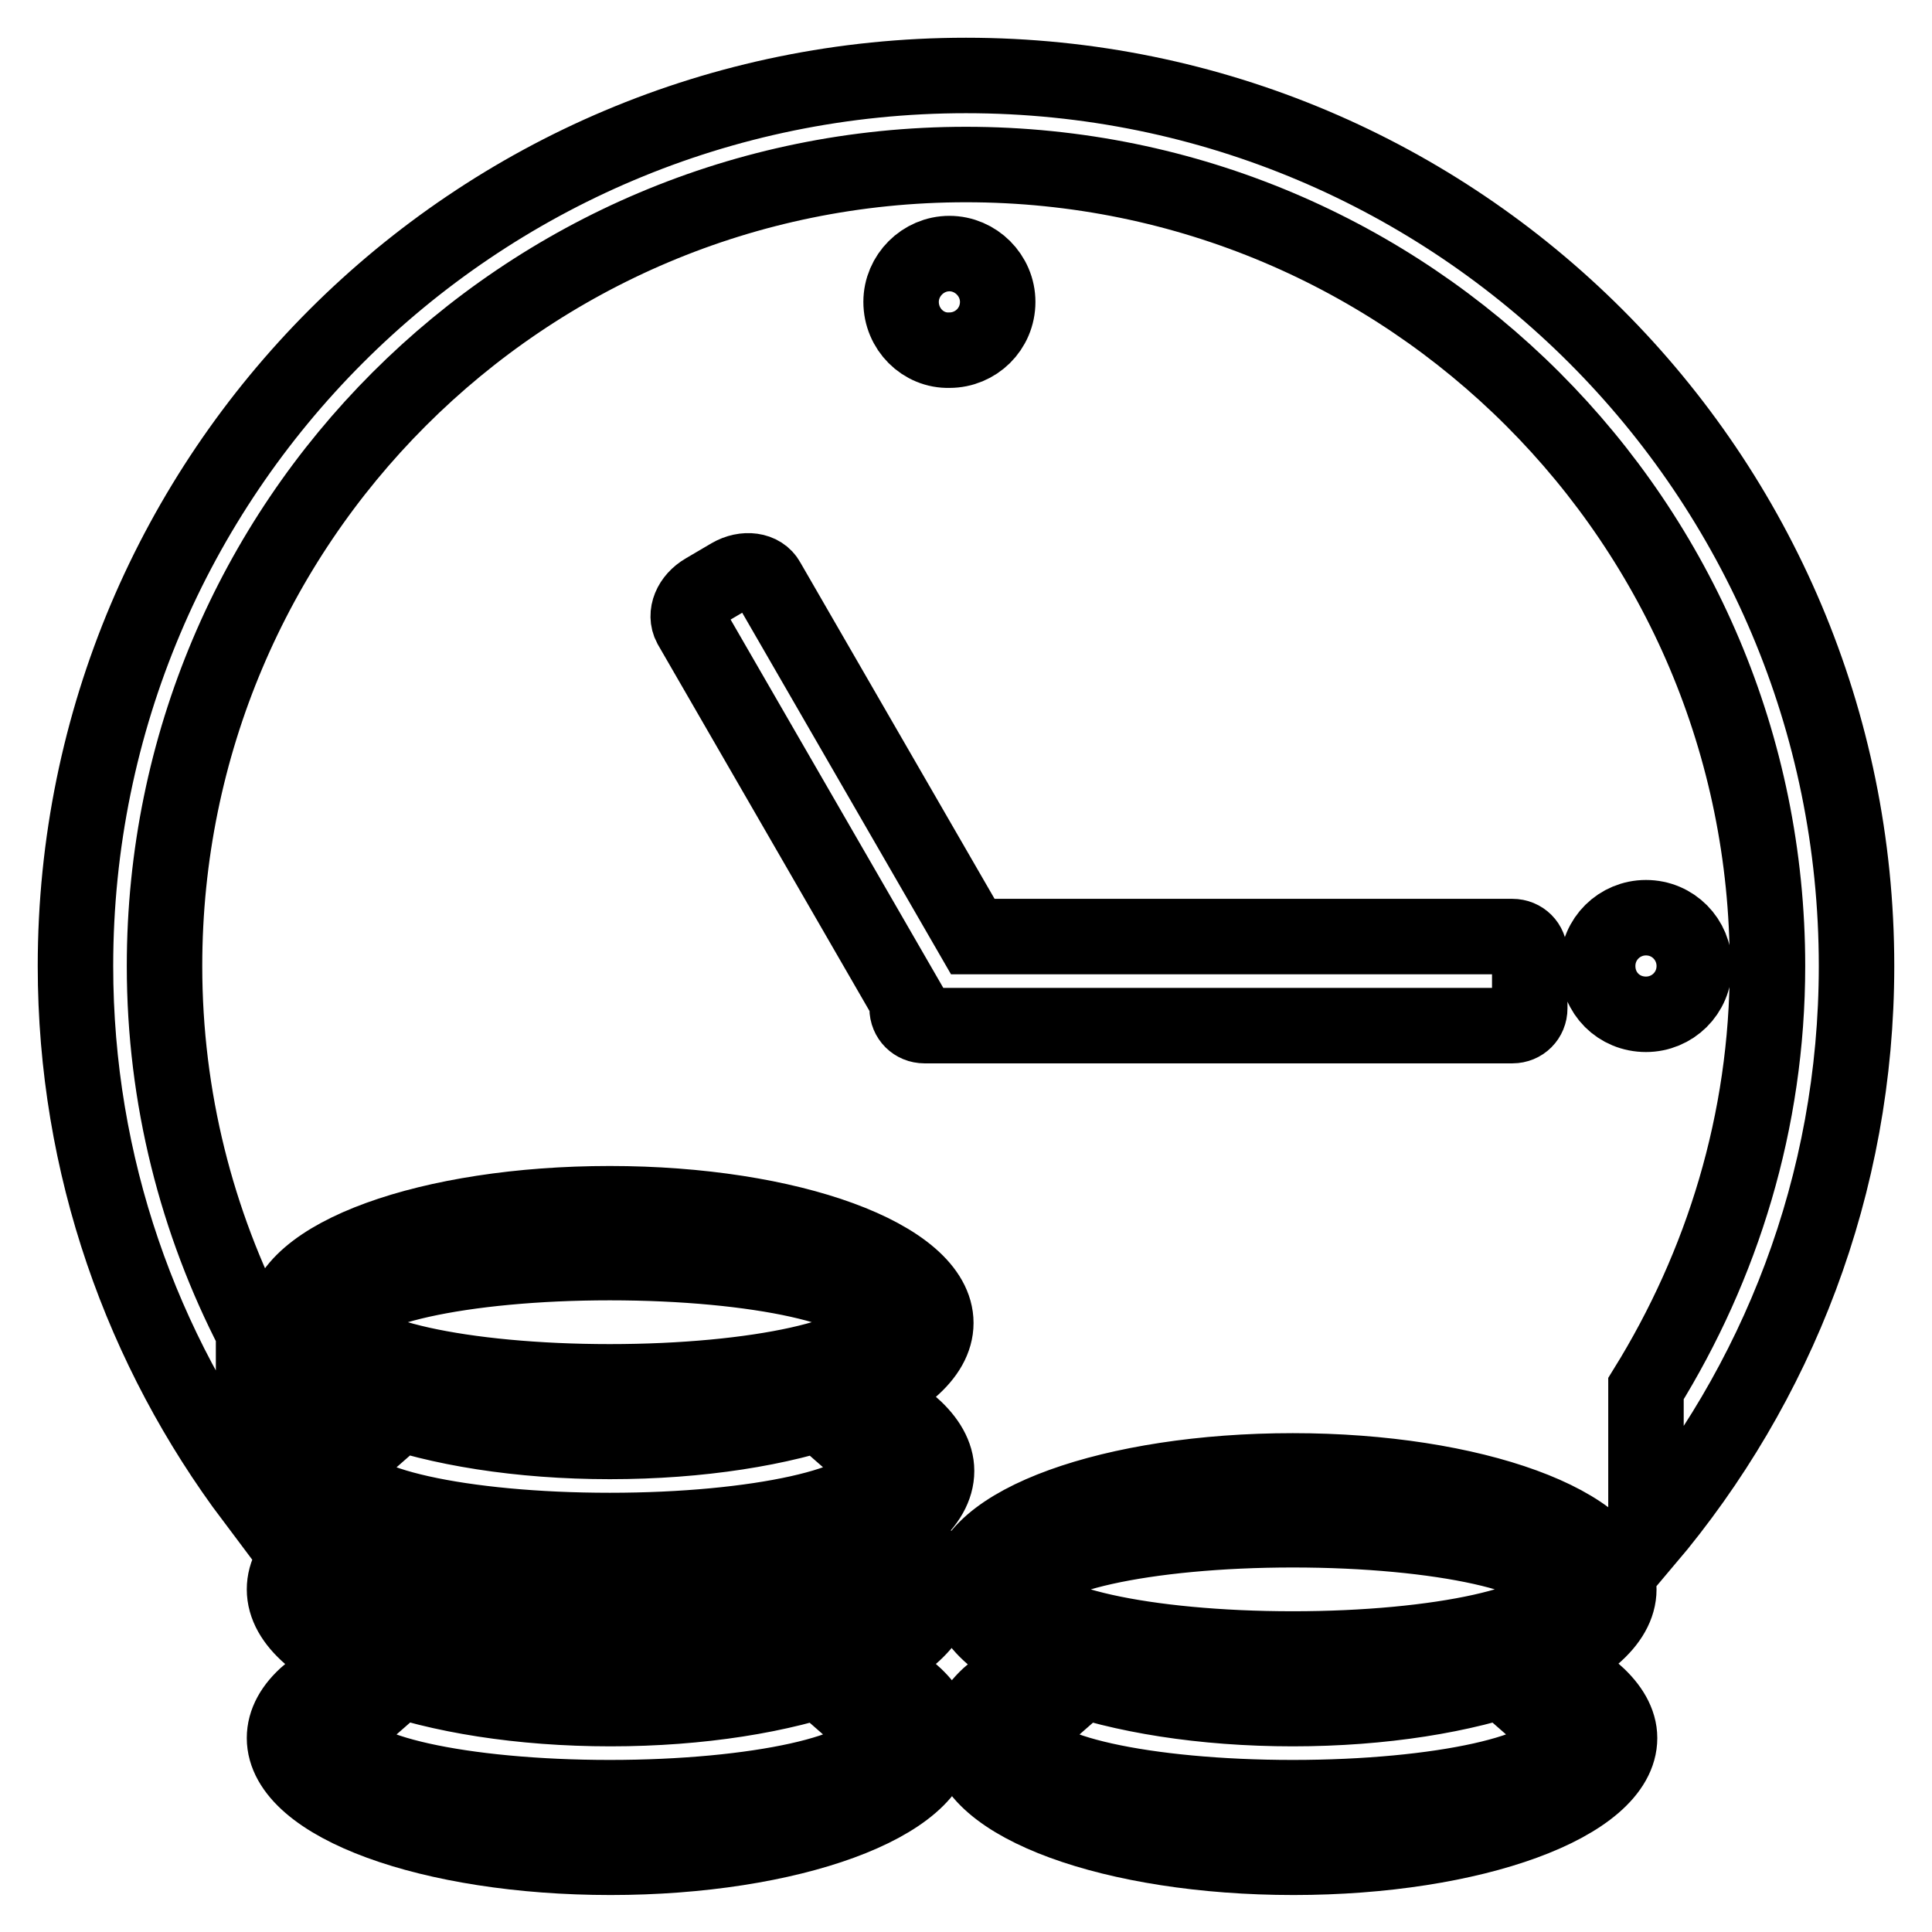 <?xml version="1.0" encoding="utf-8"?>
<!-- Svg Vector Icons : http://www.onlinewebfonts.com/icon -->
<!DOCTYPE svg PUBLIC "-//W3C//DTD SVG 1.1//EN" "http://www.w3.org/Graphics/SVG/1.1/DTD/svg11.dtd">
<svg version="1.1" xmlns="http://www.w3.org/2000/svg" xmlns:xlink="http://www.w3.org/1999/xlink" x="0px" y="0px" viewBox="0 0 256 256" enable-background="new 0 0 256 256" xml:space="preserve">
<g><g><path stroke-width="10" fill-opacity="0" stroke="#000000"  d="M218.1,204.1V184c10.1-16.3,16.1-35.4,16.1-56c0-58.7-47.5-106.2-106.2-106.2C69.3,21.8,21.8,69.3,21.8,128c0,17.5,4.3,34,11.8,48.5v22.1C18.8,178.9,10,154.5,10,128C10,62.8,62.8,10,128,10c65.2,0,118,52.8,118,118C246,157,235.5,183.5,218.1,204.1z M80.8,159.5c23.9,0,43.2,7.1,43.2,15.8S104.7,191,80.8,191c-23.9,0-43.2-7.1-43.2-15.8C37.6,166.5,56.9,159.5,80.8,159.5z M80.8,183.1c19.5,0,35.4-3.5,35.4-7.9c0-4.4-15.8-7.9-35.4-7.9c-19.5,0-35.4,3.5-35.4,7.9C45.4,179.6,61.3,183.1,80.8,183.1z M46.8,192.8c-0.8,0.7-1.4,1.3-1.4,2.1c0,4.4,15.8,7.9,35.4,7.9c19.5,0,35.4-3.5,35.4-7.9c0-0.7-0.6-1.4-1.4-2.1c2.5-1.2,4.6-2.4,6.1-3.8c2,1.8,3.2,3.8,3.2,5.9c0,8.7-19.4,15.7-43.2,15.7c-23.9,0-43.2-7.1-43.2-15.7c0-2.1,1.1-4.1,3.2-5.9C42.3,190.4,44.4,191.6,46.8,192.8z M46.8,208.5c-0.8,0.7-1.4,1.3-1.4,2.1c0,4.4,15.8,7.9,35.4,7.9c19.5,0,35.4-3.5,35.4-7.9c0-0.7-0.6-1.4-1.4-2.1c2.5-1.2,4.6-2.4,6.1-3.8c2,1.8,3.2,3.8,3.2,5.9c0,8.7-19.4,15.8-43.2,15.8c-23.9,0-43.2-7.1-43.2-15.8c0-2.1,1.1-4.1,3.2-5.9C42.3,206.1,44.4,207.4,46.8,208.5z M46.8,228.2c-0.8,0.7-1.4,1.3-1.4,2.1c0,4.4,15.8,7.9,35.4,7.9c19.5,0,35.4-3.5,35.4-7.9c0-0.7-0.6-1.4-1.4-2.1c2.5-1.2,4.6-2.4,6.1-3.8c2,1.8,3.2,3.8,3.2,5.9c0,8.7-19.4,15.8-43.2,15.8c-23.9,0-43.2-7.1-43.2-15.8c0-2.1,1.1-4.1,3.2-5.9C42.3,225.8,44.4,227,46.8,228.2z M119.4,40c0-3.5,2.9-6.4,6.4-6.4c3.5,0,6.4,2.9,6.4,6.4c0,3.6-2.9,6.4-6.4,6.4C122.3,46.5,119.4,43.6,119.4,40z M202.7,126.4v7.2c0,1.3-1,2.3-2.3,2.3h-77.9c-1.3,0-2.3-1-2.3-2.3v-1L91.5,82.9c-0.8-1.5,0-3.5,1.9-4.6l3.4-2c1.9-1.1,4.1-0.8,4.9,0.7l27.2,47.1h71.5C201.7,124.1,202.7,125.1,202.7,126.4z M171.3,194.9c23.9,0,43.2,7.1,43.2,15.7c0,8.7-19.4,15.8-43.2,15.8c-23.9,0-43.2-7.1-43.2-15.8C128,201.9,147.4,194.9,171.3,194.9z M171.3,218.5c19.5,0,35.4-3.5,35.4-7.9c0-4.4-15.8-7.9-35.4-7.9c-19.5,0-35.4,3.5-35.4,7.9C135.9,215,151.7,218.5,171.3,218.5z M211.7,128c0-3.6,2.9-6.4,6.4-6.4c3.6,0,6.4,2.9,6.4,6.4c0,3.6-2.9,6.4-6.4,6.4C214.5,134.4,211.7,131.6,211.7,128z M137.3,228.2c-0.8,0.7-1.4,1.3-1.4,2.1c0,4.4,15.8,7.9,35.4,7.9c19.5,0,35.4-3.5,35.4-7.9c0-0.7-0.6-1.4-1.4-2.1c2.5-1.2,4.6-2.4,6.1-3.8c2,1.8,3.2,3.8,3.2,5.9c0,8.7-19.4,15.8-43.2,15.8c-23.9,0-43.2-7.1-43.2-15.8c0-2.1,1.1-4.1,3.2-5.9C132.8,225.8,134.8,227,137.3,228.2z"/></g></g>
</svg>